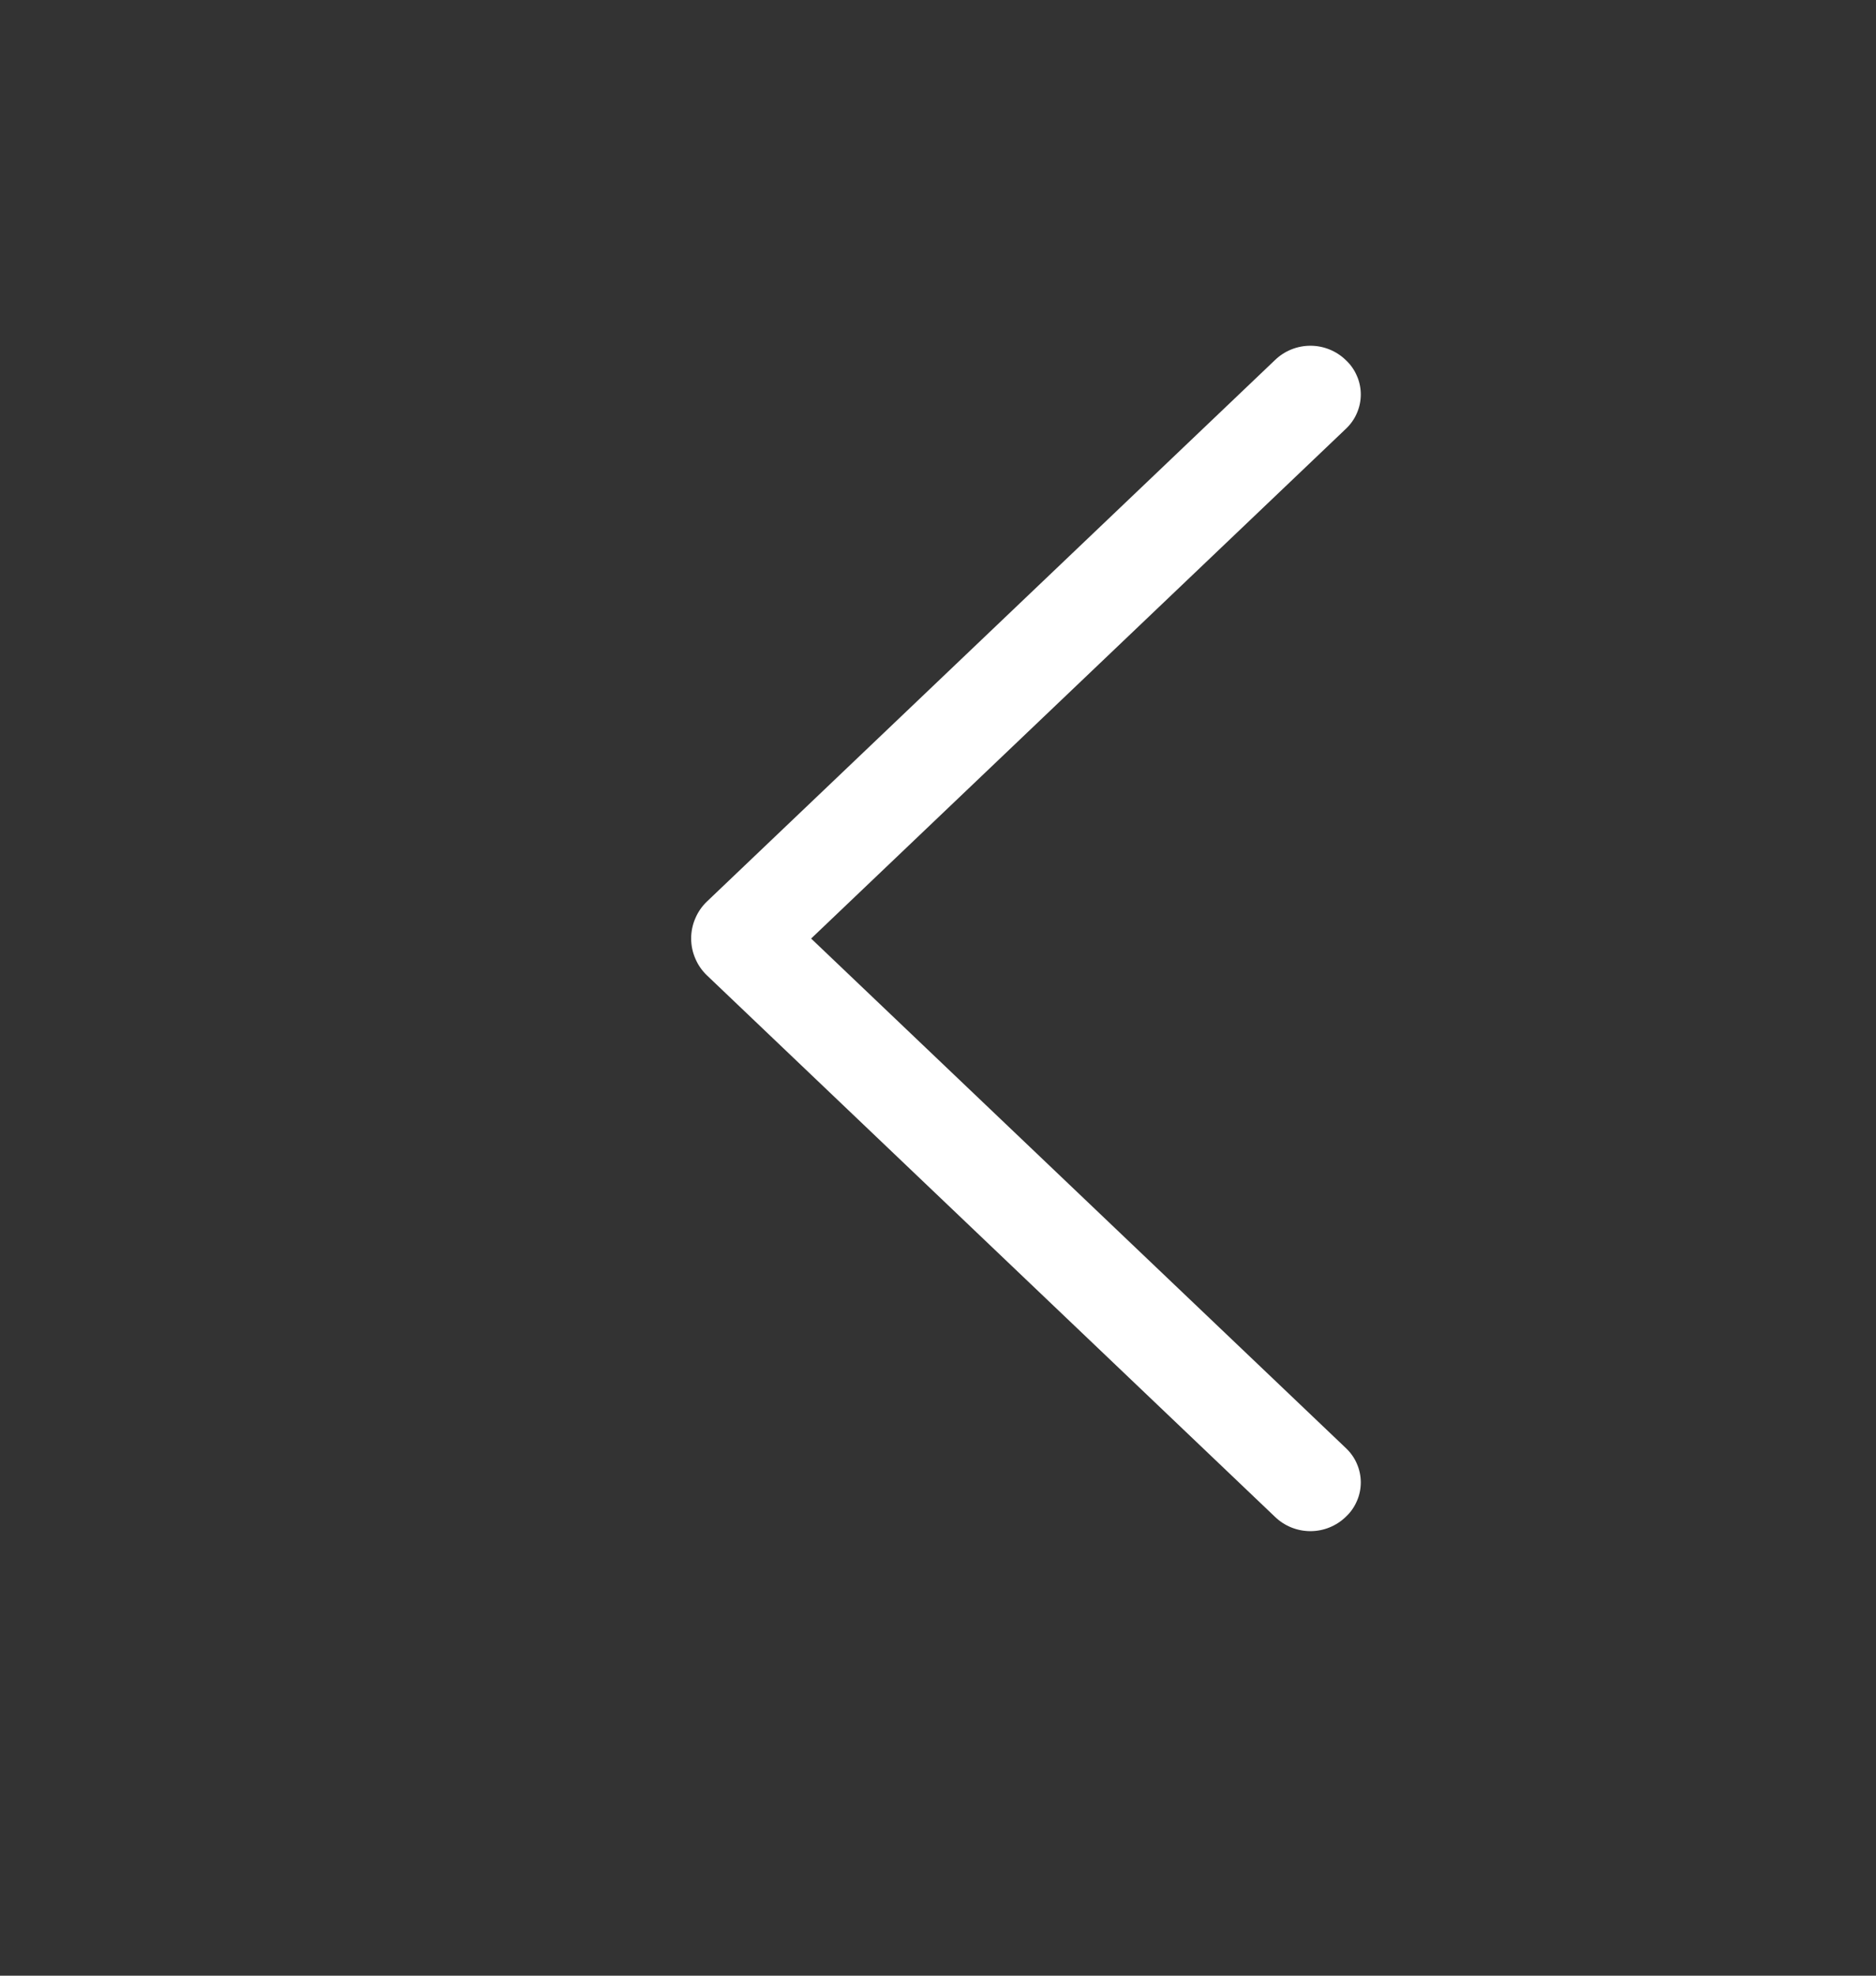 <svg width="19" height="20" viewBox="0 0 19 20" fill="none" xmlns="http://www.w3.org/2000/svg">
<rect x="0" y="0" width="19" height="20" fill="#333333" stroke="none"/>
<path d="M7.16 9.126L12.915 3.643C13.011 3.551 13.139 3.5 13.272 3.5C13.404 3.5 13.532 3.551 13.628 3.643L13.634 3.649C13.681 3.693 13.718 3.747 13.743 3.806C13.769 3.865 13.782 3.929 13.782 3.993C13.782 4.058 13.769 4.121 13.743 4.181C13.718 4.24 13.681 4.293 13.634 4.338L8.215 9.501L13.634 14.662C13.681 14.707 13.718 14.76 13.743 14.819C13.769 14.879 13.782 14.942 13.782 15.007C13.782 15.071 13.769 15.135 13.743 15.194C13.718 15.253 13.681 15.307 13.634 15.351L13.628 15.357C13.532 15.449 13.404 15.5 13.272 15.5C13.139 15.5 13.011 15.449 12.915 15.357L7.16 9.874C7.11 9.826 7.069 9.768 7.042 9.703C7.014 9.639 7 9.57 7 9.5C7 9.43 7.014 9.361 7.042 9.297C7.069 9.232 7.11 9.174 7.16 9.126Z" fill="white"/>
</svg>
